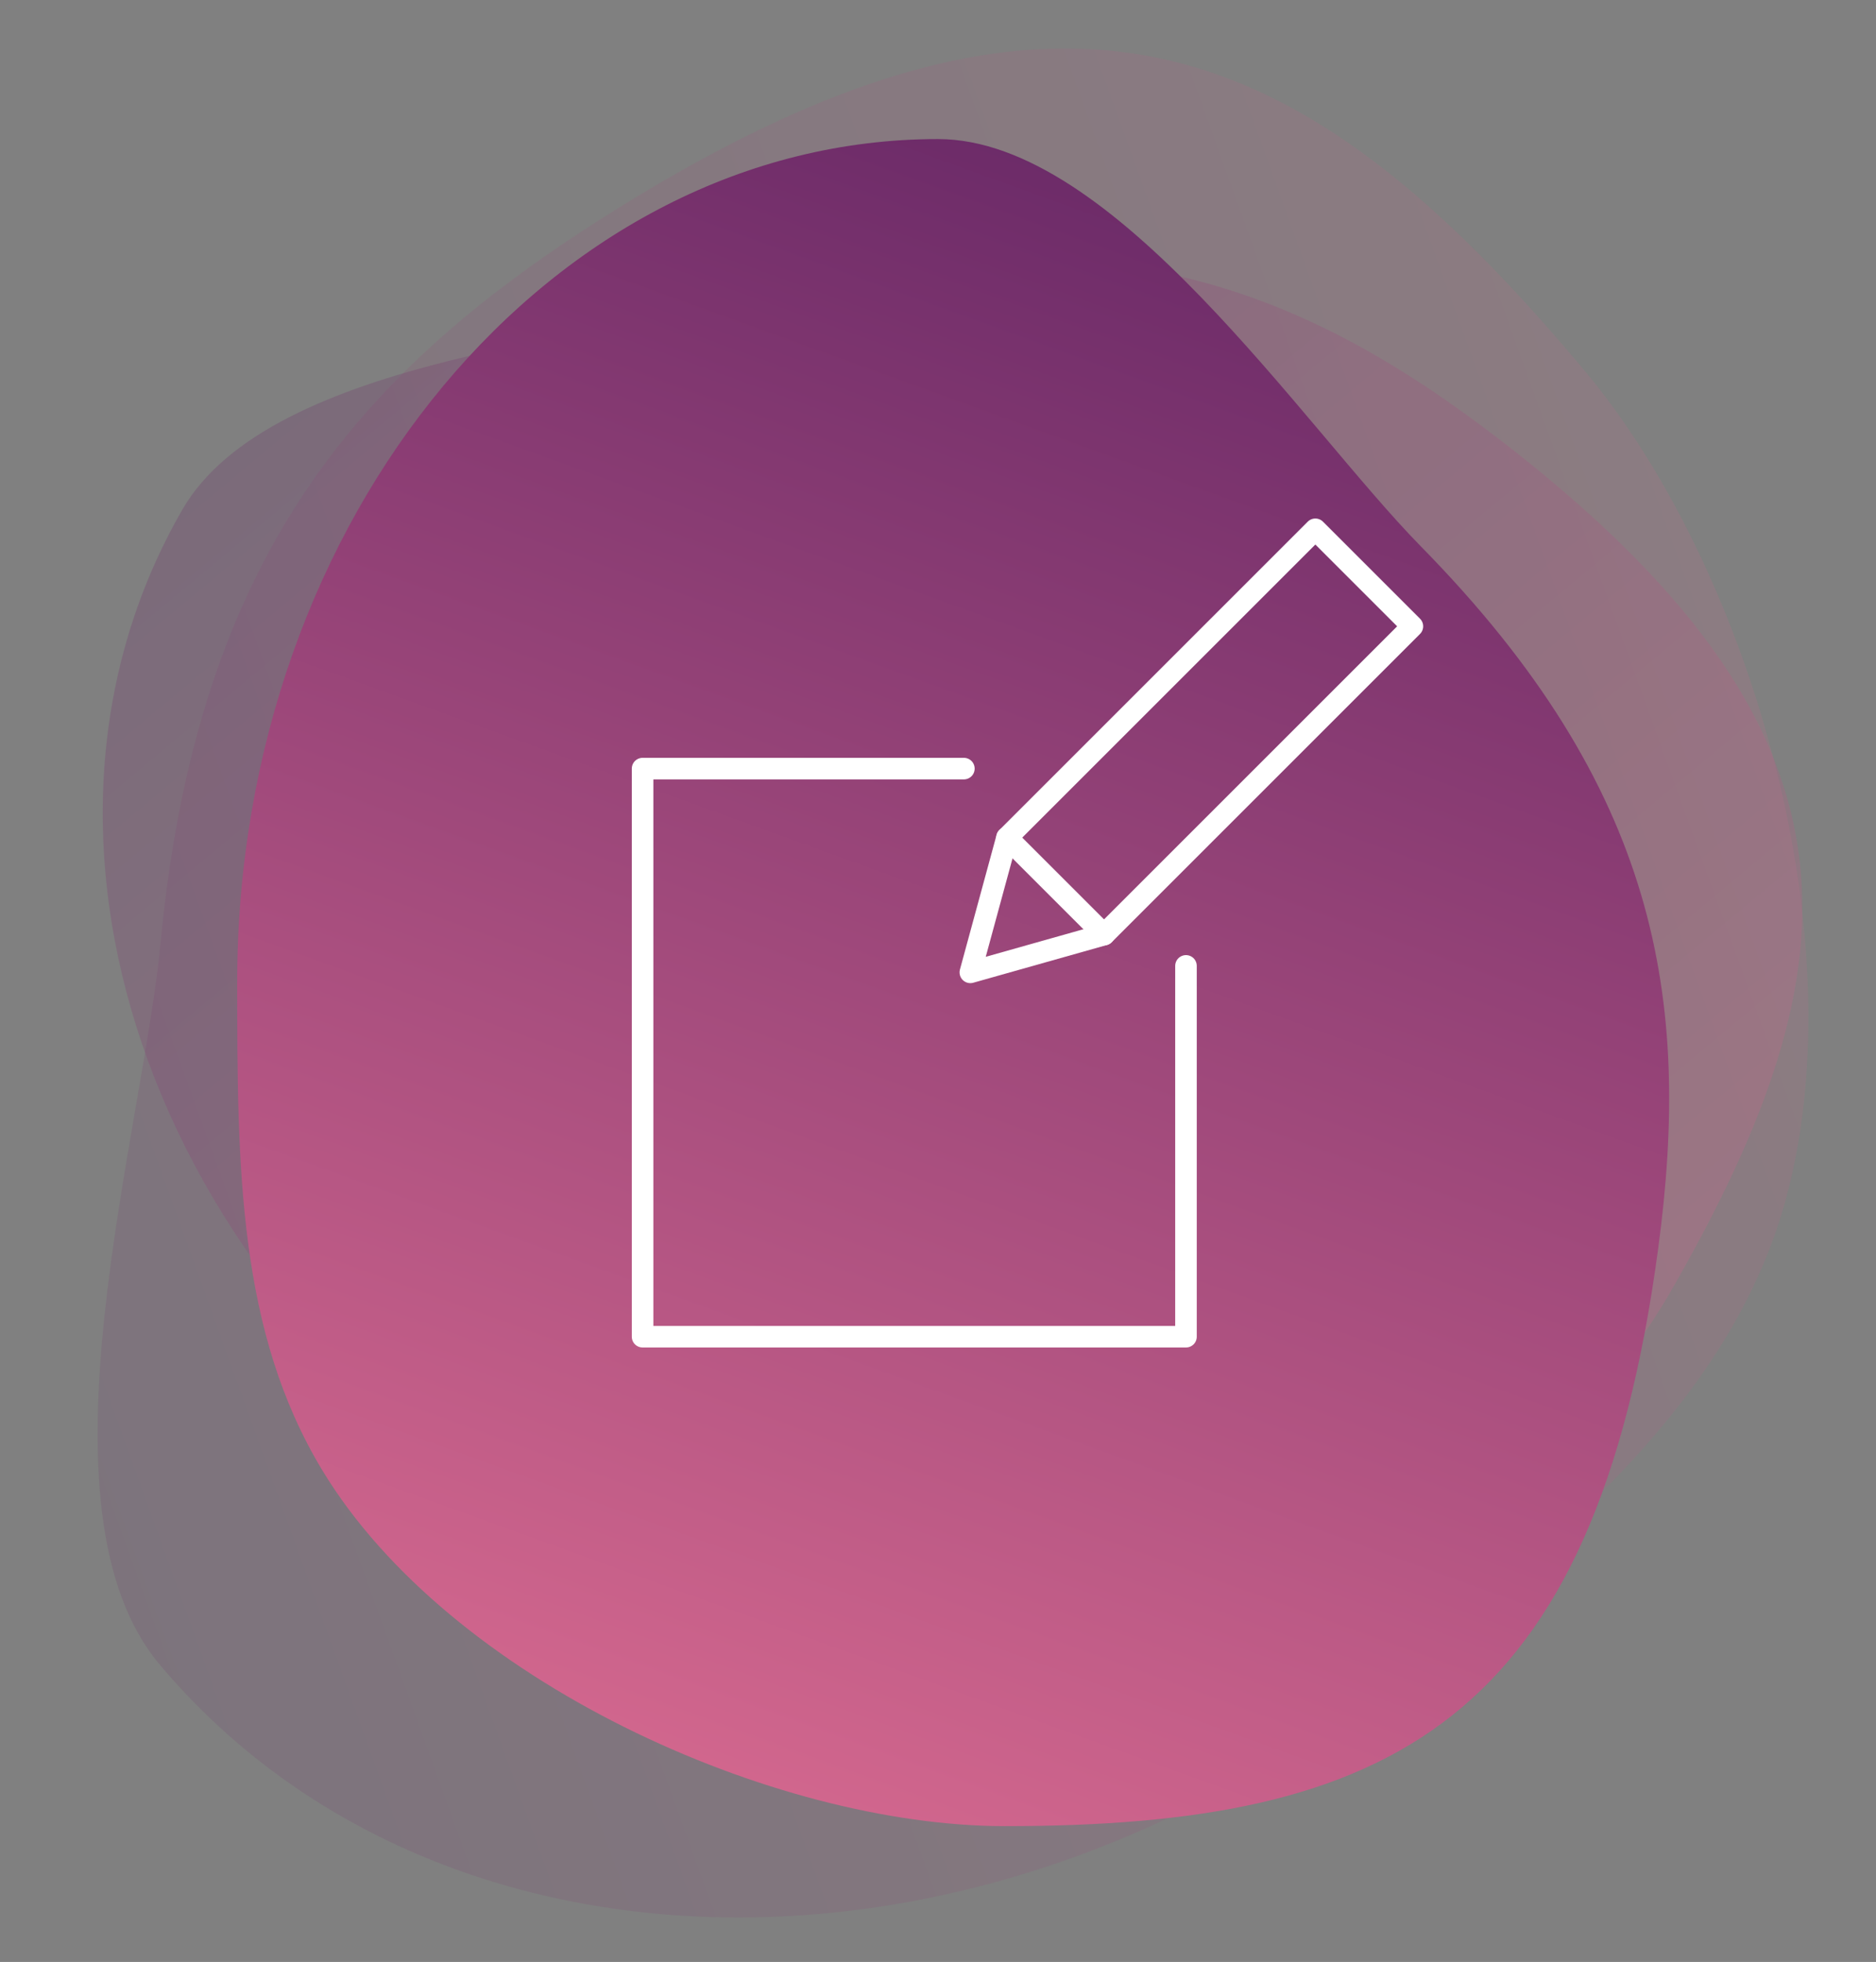 <svg id="edxf7kdpd4ga1" xmlns="http://www.w3.org/2000/svg" xmlns:xlink="http://www.w3.org/1999/xlink" viewBox="0 0 174 182" shape-rendering="geometricPrecision" text-rendering="geometricPrecision"><rect x="0" y="0" width="174" height="182" fill="#808080" stroke="none"/><style><![CDATA[#edxf7kdpd4ga7_to {animation: edxf7kdpd4ga7_to__to 2500ms linear infinite normal forwards}@keyframes edxf7kdpd4ga7_to__to { 0% {transform: translate(12px,-13px)} 98.4% {transform: translate(-9px,9.2px)} 100% {transform: translate(-9px,9.2px)} }#edxf7kdpd4ga7 {animation: edxf7kdpd4ga7_c_o 2500ms linear infinite normal forwards}@keyframes edxf7kdpd4ga7_c_o { 0% {opacity: 1} 70.8% {opacity: 1} 98.4% {opacity: 0} 100% {opacity: 0} }]]></style><defs><linearGradient id="edxf7kdpd4ga3-fill" x1="24.208" y1="8.197" x2="140.201" y2="147.434" spreadMethod="pad" gradientUnits="userSpaceOnUse"><stop id="edxf7kdpd4ga3-fill-0" offset="0%" stop-color="rgb(93,34,99)"/><stop id="edxf7kdpd4ga3-fill-1" offset="100%" stop-color="rgb(214,105,143)"/></linearGradient><linearGradient id="edxf7kdpd4ga4-fill" x1="-24.377" y1="131.253" x2="170.841" y2="60.912" spreadMethod="pad" gradientUnits="userSpaceOnUse"><stop id="edxf7kdpd4ga4-fill-0" offset="0%" stop-color="rgb(93,34,99)"/><stop id="edxf7kdpd4ga4-fill-1" offset="100%" stop-color="rgb(214,105,143)"/></linearGradient><linearGradient id="edxf7kdpd4ga5-fill" x1="124.118" y1="-0.353" x2="62.149" y2="170.414" spreadMethod="pad" gradientUnits="userSpaceOnUse"><stop id="edxf7kdpd4ga5-fill-0" offset="0%" stop-color="rgb(93,34,99)"/><stop id="edxf7kdpd4ga5-fill-1" offset="100%" stop-color="rgb(214,105,143)"/></linearGradient></defs><g id="edxf7kdpd4ga2"><path id="edxf7kdpd4ga3" d="M154.9,119.9C172.7,89,174.1,67.7,139,40.7C120.6,26.6,102.2,19.4,71.9,27.3C56.7,31.3,25.1,33,16.9,47.3C-0.9,78.2,14.6,121,51.9,142.6C66.8,151.2,79.8,158.7,94.9,158.3C117.6,157.8,144.2,138.4,154.9,119.9Z" opacity="0.249" clip-rule="evenodd" fill="url(#edxf7kdpd4ga3-fill)" fill-rule="evenodd" stroke="none" stroke-width="1"/><path id="edxf7kdpd4ga4" d="M146.9,34.3C120.6,2.9,98.3,-6.8,55.6,20.4C33.2,34.7,18.3,51.7,14.9,87.4C13.2,105.3,2.7,140,14.8,154.4C41.1,185.7,93.2,185.8,131,154.1C146.1,141.4,159.2,130.3,164.8,114C173.1,89.3,162.7,53.1,146.9,34.3Z" opacity="0.147" clip-rule="evenodd" fill="url(#edxf7kdpd4ga4-fill)" fill-rule="evenodd" stroke="none" stroke-width="1"/><path id="edxf7kdpd4ga5" d="M93.2,169.4C128.9,169.4,147.9,159.9,153.8,115.8C156.9,92.7,153.8,73.1,131.8,50.7C120.8,39.5,103.4,12.9,87,12.9C51.3,12.9,22,47.9,22,91.1C22,108.4,22.1,123.5,29.9,136.4C41.7,155.9,71.7,169.4,93.2,169.4Z" clip-rule="evenodd" fill="url(#edxf7kdpd4ga5-fill)" fill-rule="evenodd" stroke="none" stroke-width="1"/><path id="edxf7kdpd4ga6" d="M110,89.6L110,124L59.6,124L59.6,71.3L89.4,71.3" fill="none" stroke="rgb(255,255,255)" stroke-width="2" stroke-linecap="round" stroke-linejoin="round"/><g id="edxf7kdpd4ga7_to" transform="translate(12,-13)"><g id="edxf7kdpd4ga7" transform="translate(0,0)"><path id="edxf7kdpd4ga8" d="M119,71.1L110,62.1L81.4,90.7L90.4,99.7Z" fill="none" stroke="rgb(255,255,255)" stroke-width="2" stroke-linecap="round" stroke-linejoin="round"/><polyline id="edxf7kdpd4ga9" points="81.4,90.7 78,103.2 90.4,99.7" fill="none" stroke="rgb(255,255,255)" stroke-width="2" stroke-linecap="round" stroke-linejoin="round"/></g></g></g></svg>